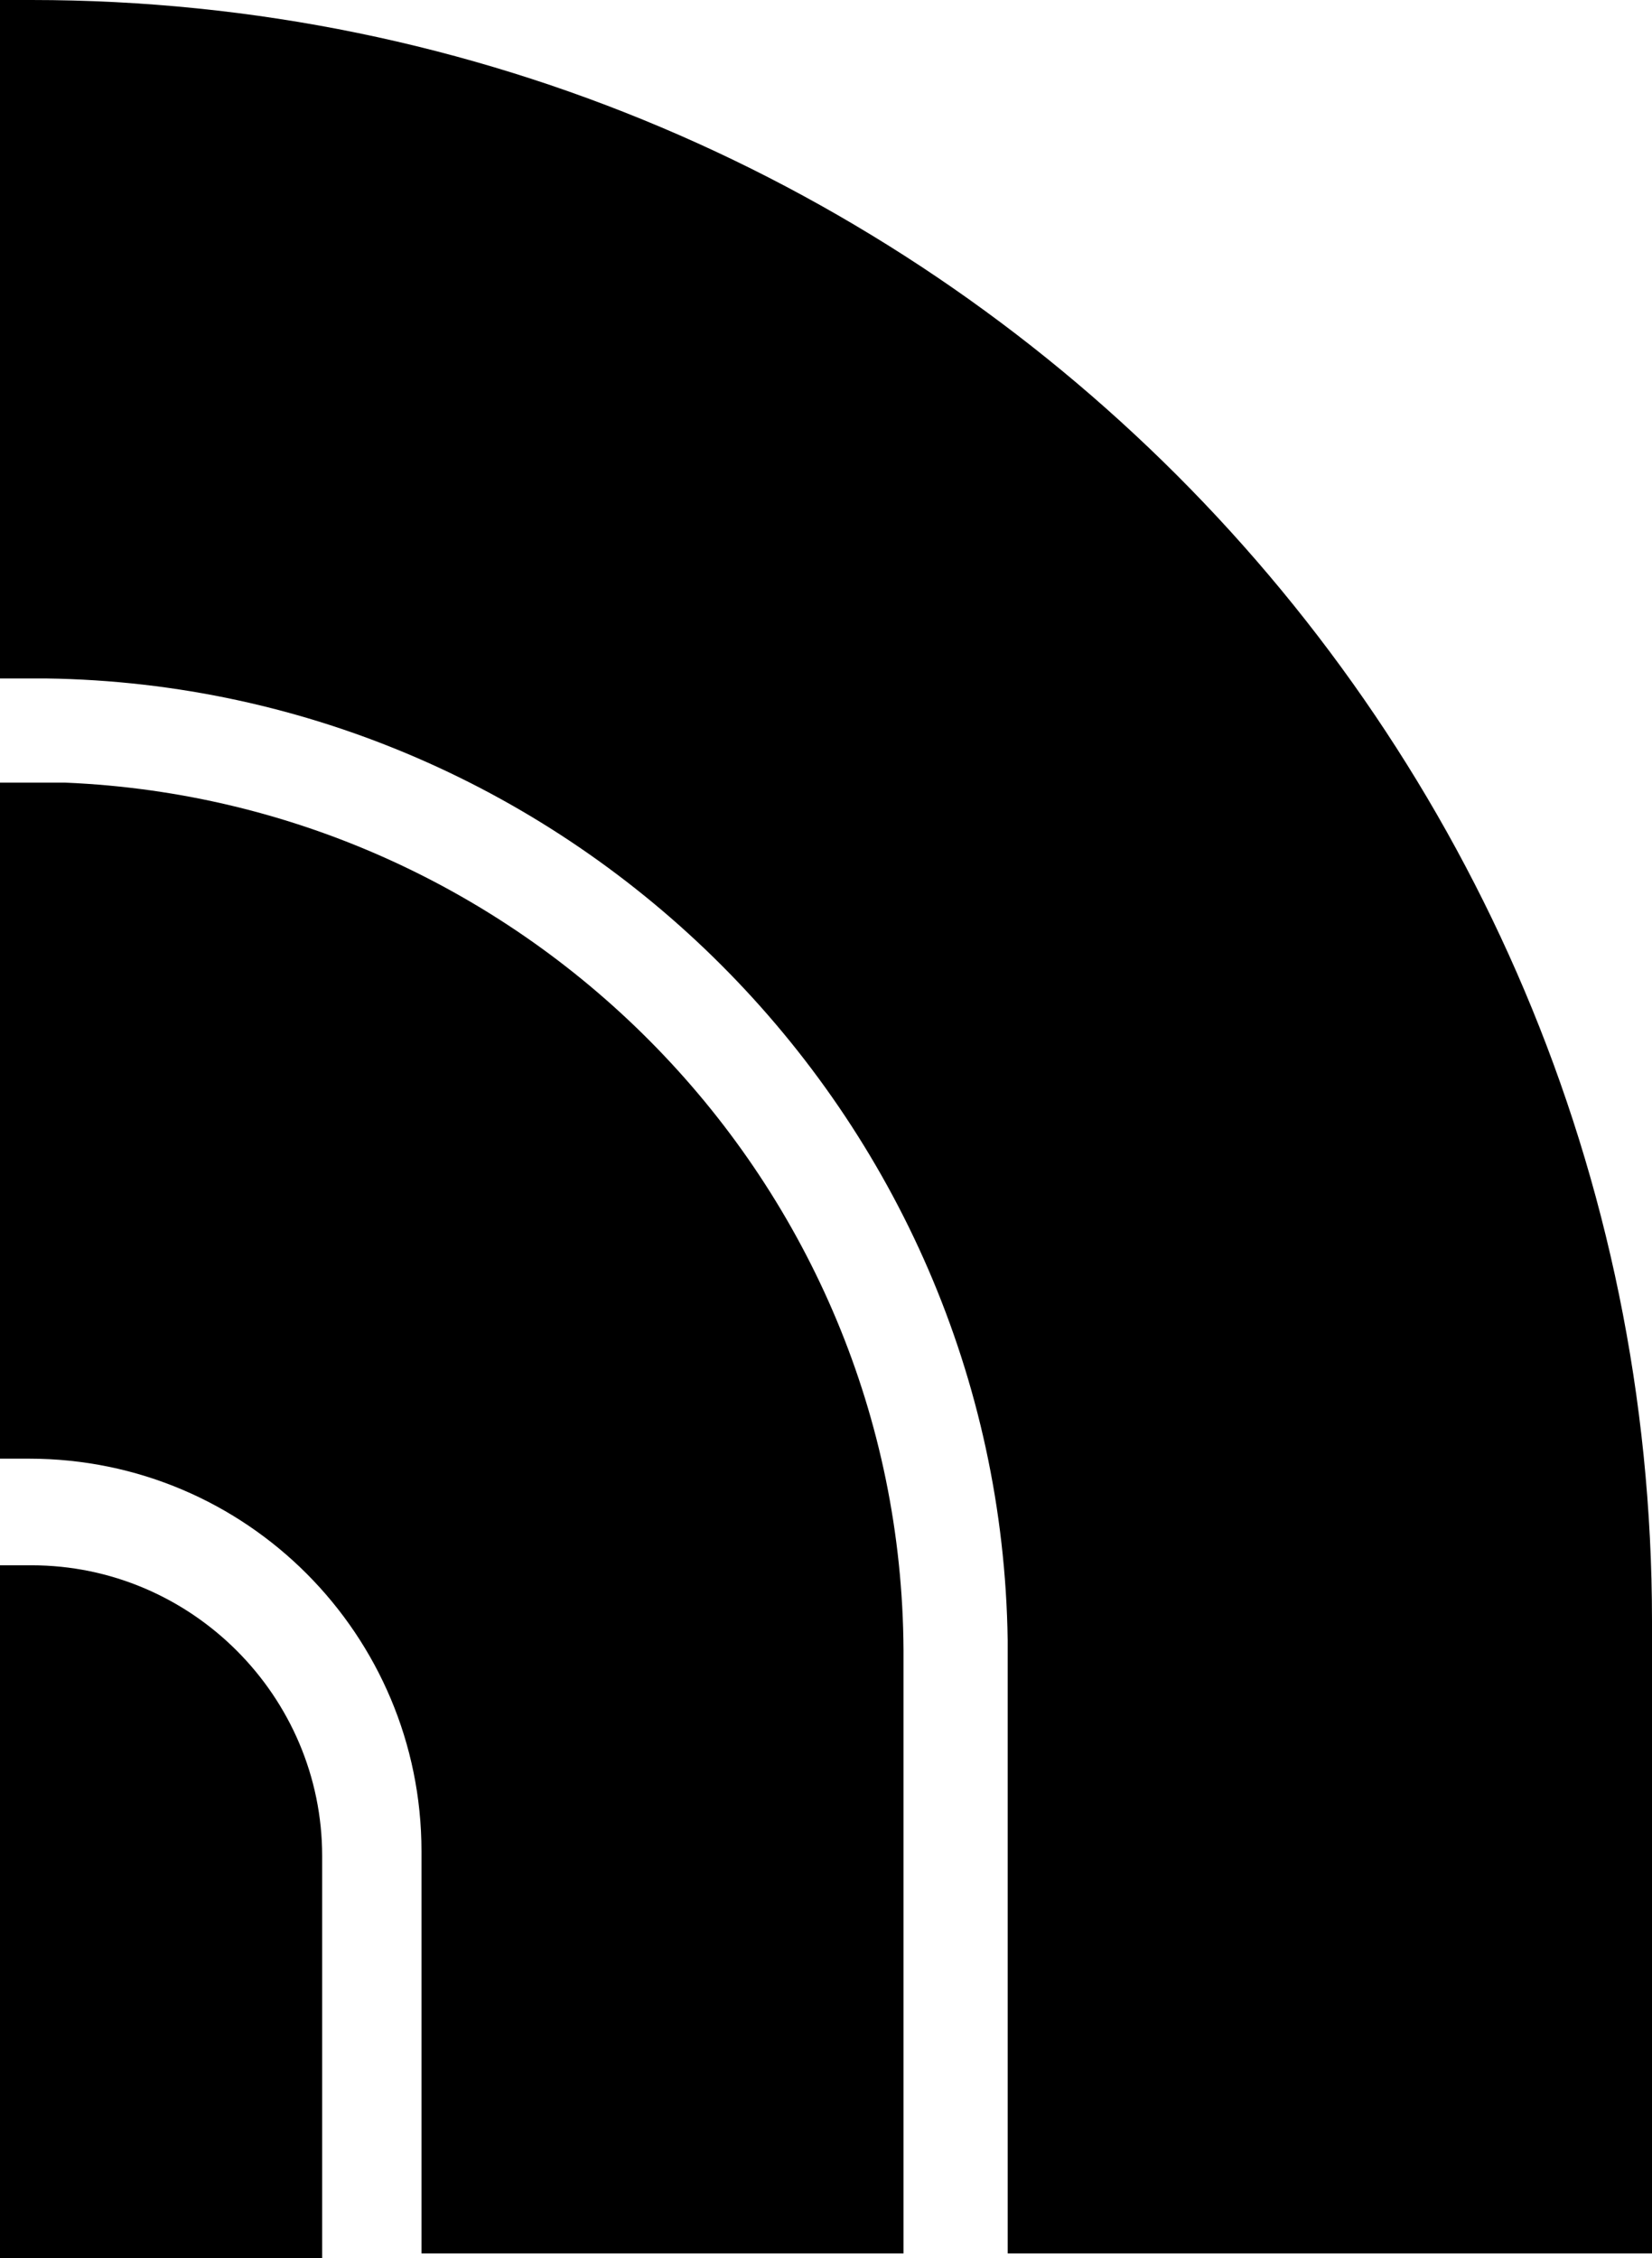<svg version="1.1" id="Layer_1" xmlns="http://www.w3.org/2000/svg" xmlns:xlink="http://www.w3.org/1999/xlink" x="0px" y="0px" viewBox="0 0 68.2 93.2" style="enable-background:new 0 0 68.2 93.2;" xml:space="preserve">
 <path d="M13.3,91.3V76.6c0-6.6-5.4-12-12-12H0v28.6h13.3C13.3,93.2,13.3,91.3,13.3,91.3z M68.2,91.3V66.9C68.2,30,38.2,0,1.3,0H0.6
	h0.1H0v28h1.9c21.7,0.3,39.4,18,39.7,39.7V93h26.6V91.3z">
 </path>
 <path d="M37.3,92.3V68.1c-0.1-19.3-15.5-35-34.6-35.8H0.5h0.1h-0.7v27.9h1.3c9,0,16.2,7.3,16.2,16.2V93h19.9L37.3,92.3L37.3,92.3z">
 </path>
</svg>